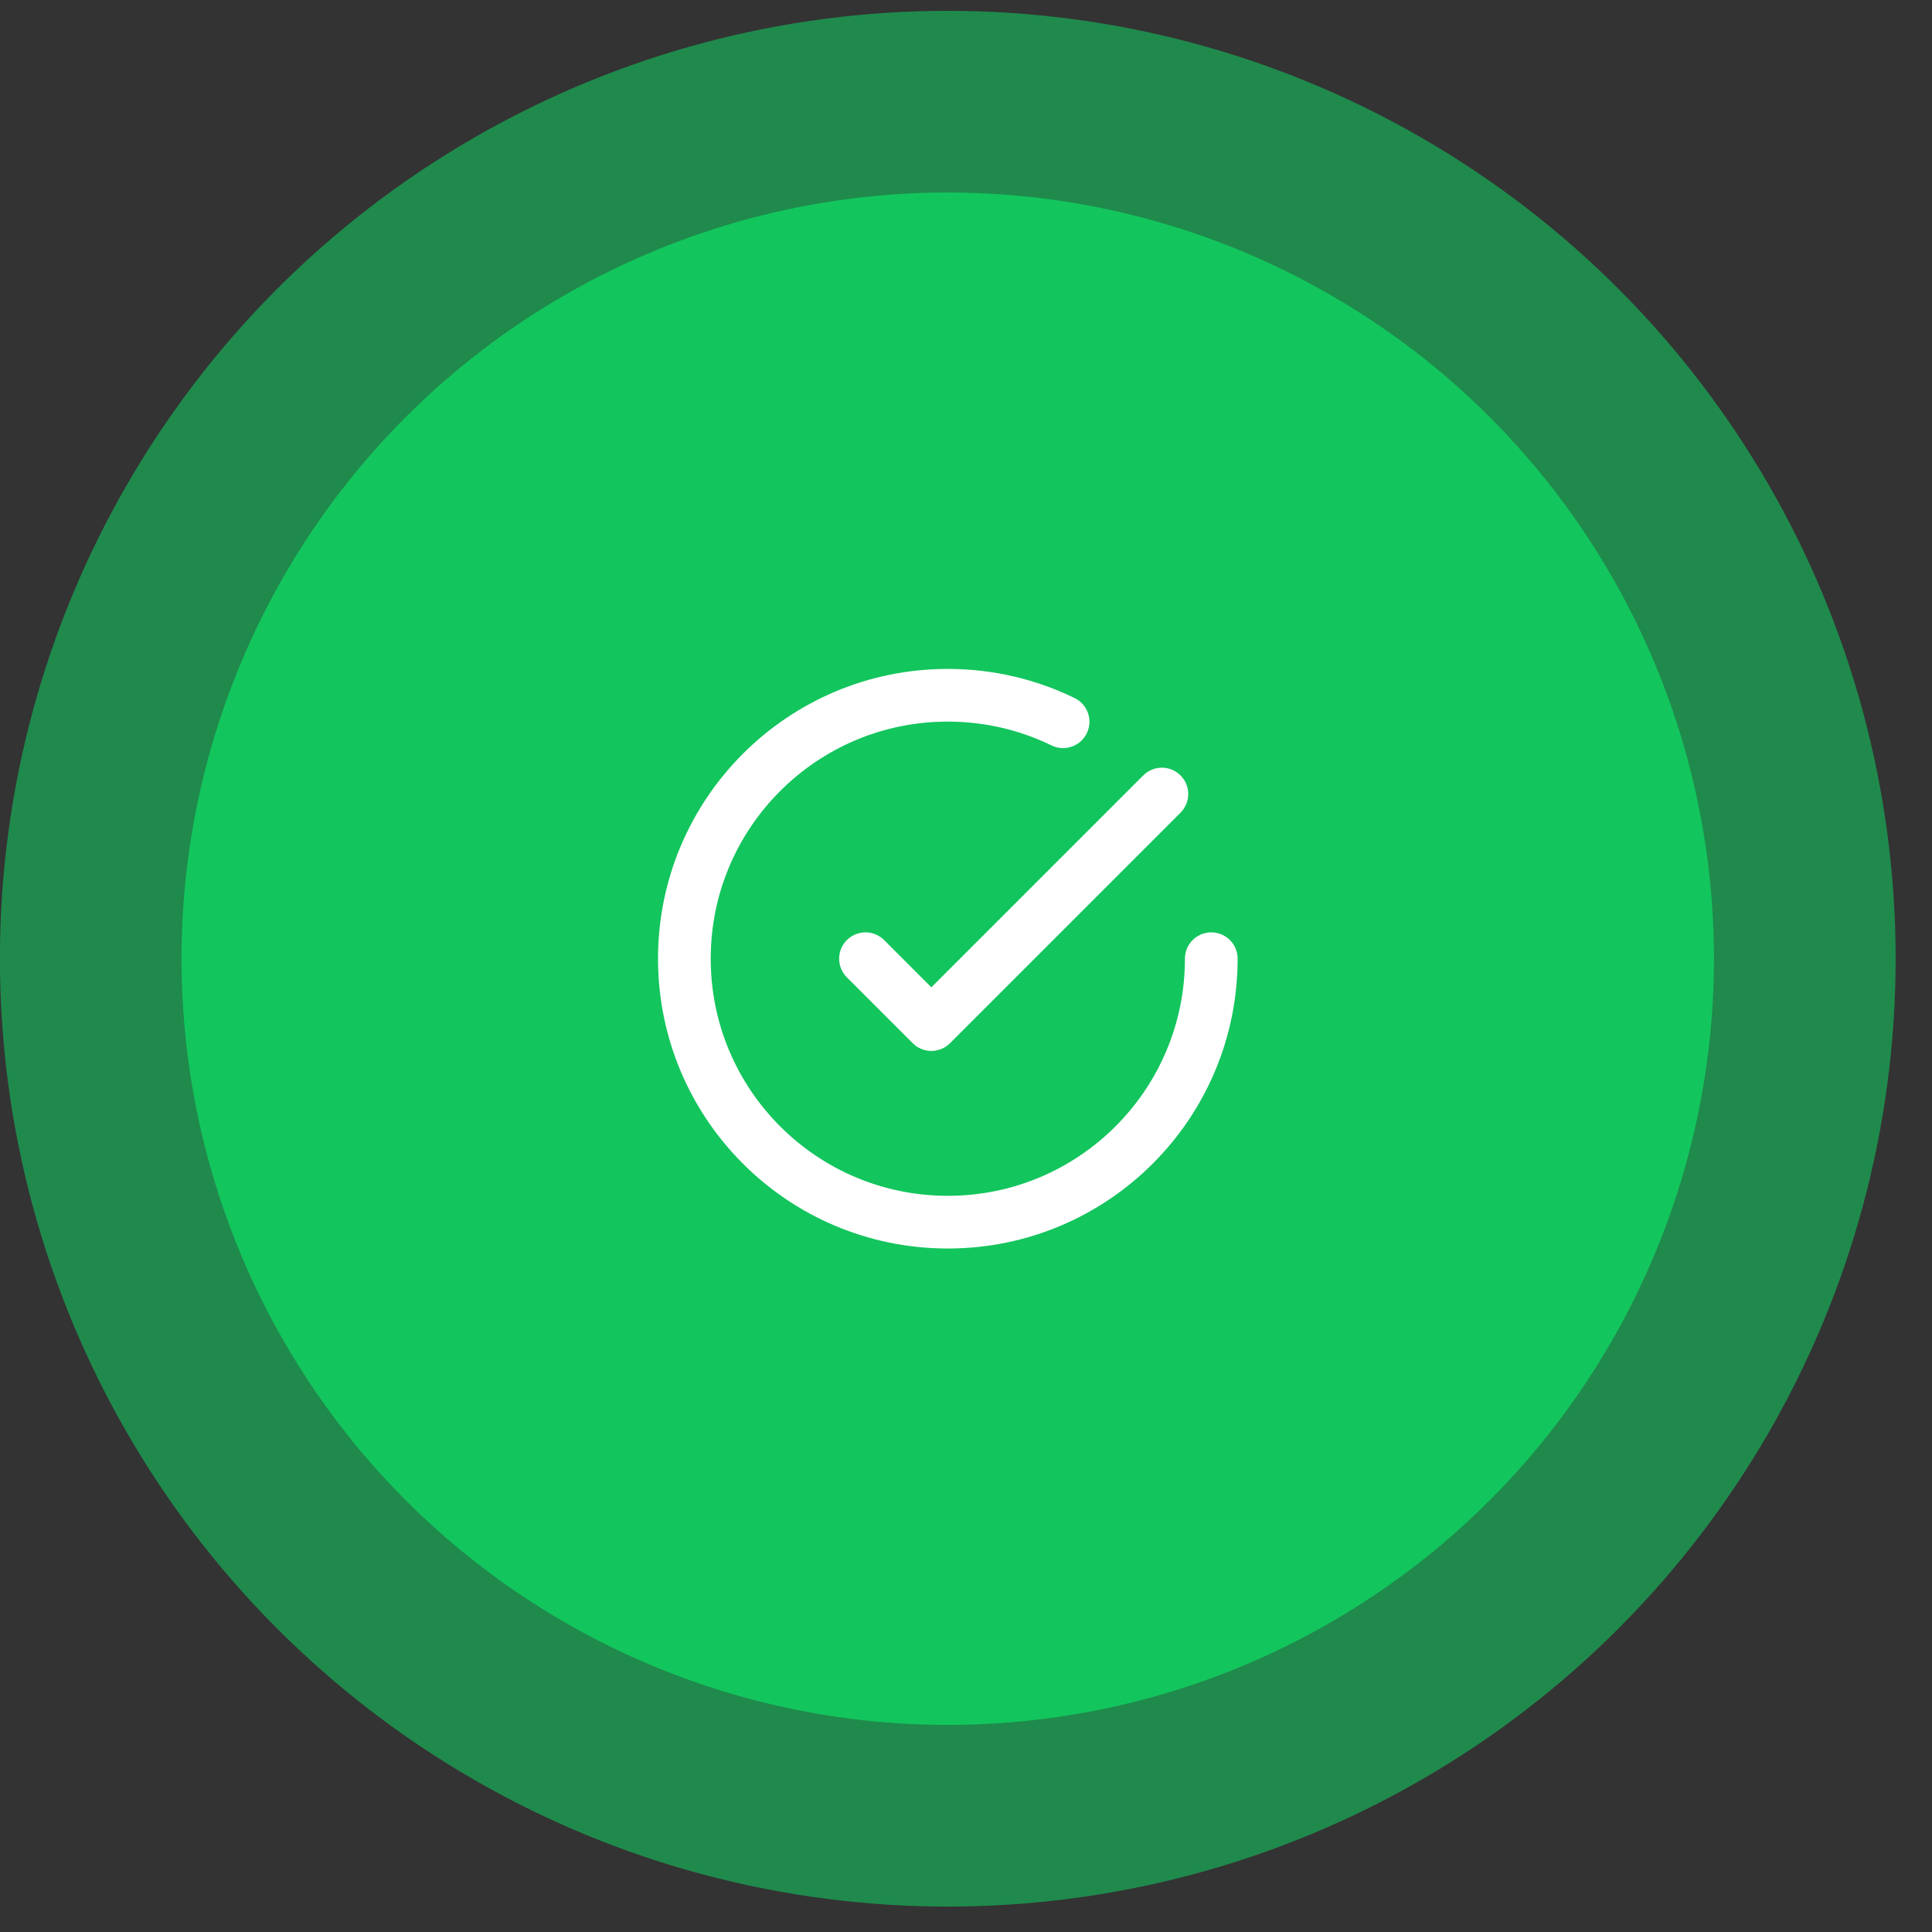 <?xml version="1.0" encoding="UTF-8"?> <svg xmlns="http://www.w3.org/2000/svg" width="44" height="44" viewBox="0 0 44 44" fill="none"><rect x="0" y="0" width="44" height="44" fill="#333333" stroke="none"/><circle opacity="0.6" cx="21.585" cy="21.834" r="21.587" fill="#13C55D"></circle><circle cx="21.584" cy="21.834" r="17.45" fill="#13C55D"></circle><path d="M27.586 21.834C27.586 25.148 24.9 27.834 21.586 27.834C18.272 27.834 15.586 25.148 15.586 21.834C15.586 18.52 18.272 15.834 21.586 15.834C22.527 15.834 23.418 16.051 24.211 16.437M26.461 18.084L21.211 23.334L19.711 21.834" stroke="white" stroke-width="1.2" stroke-linecap="round" stroke-linejoin="round"></path></svg> 